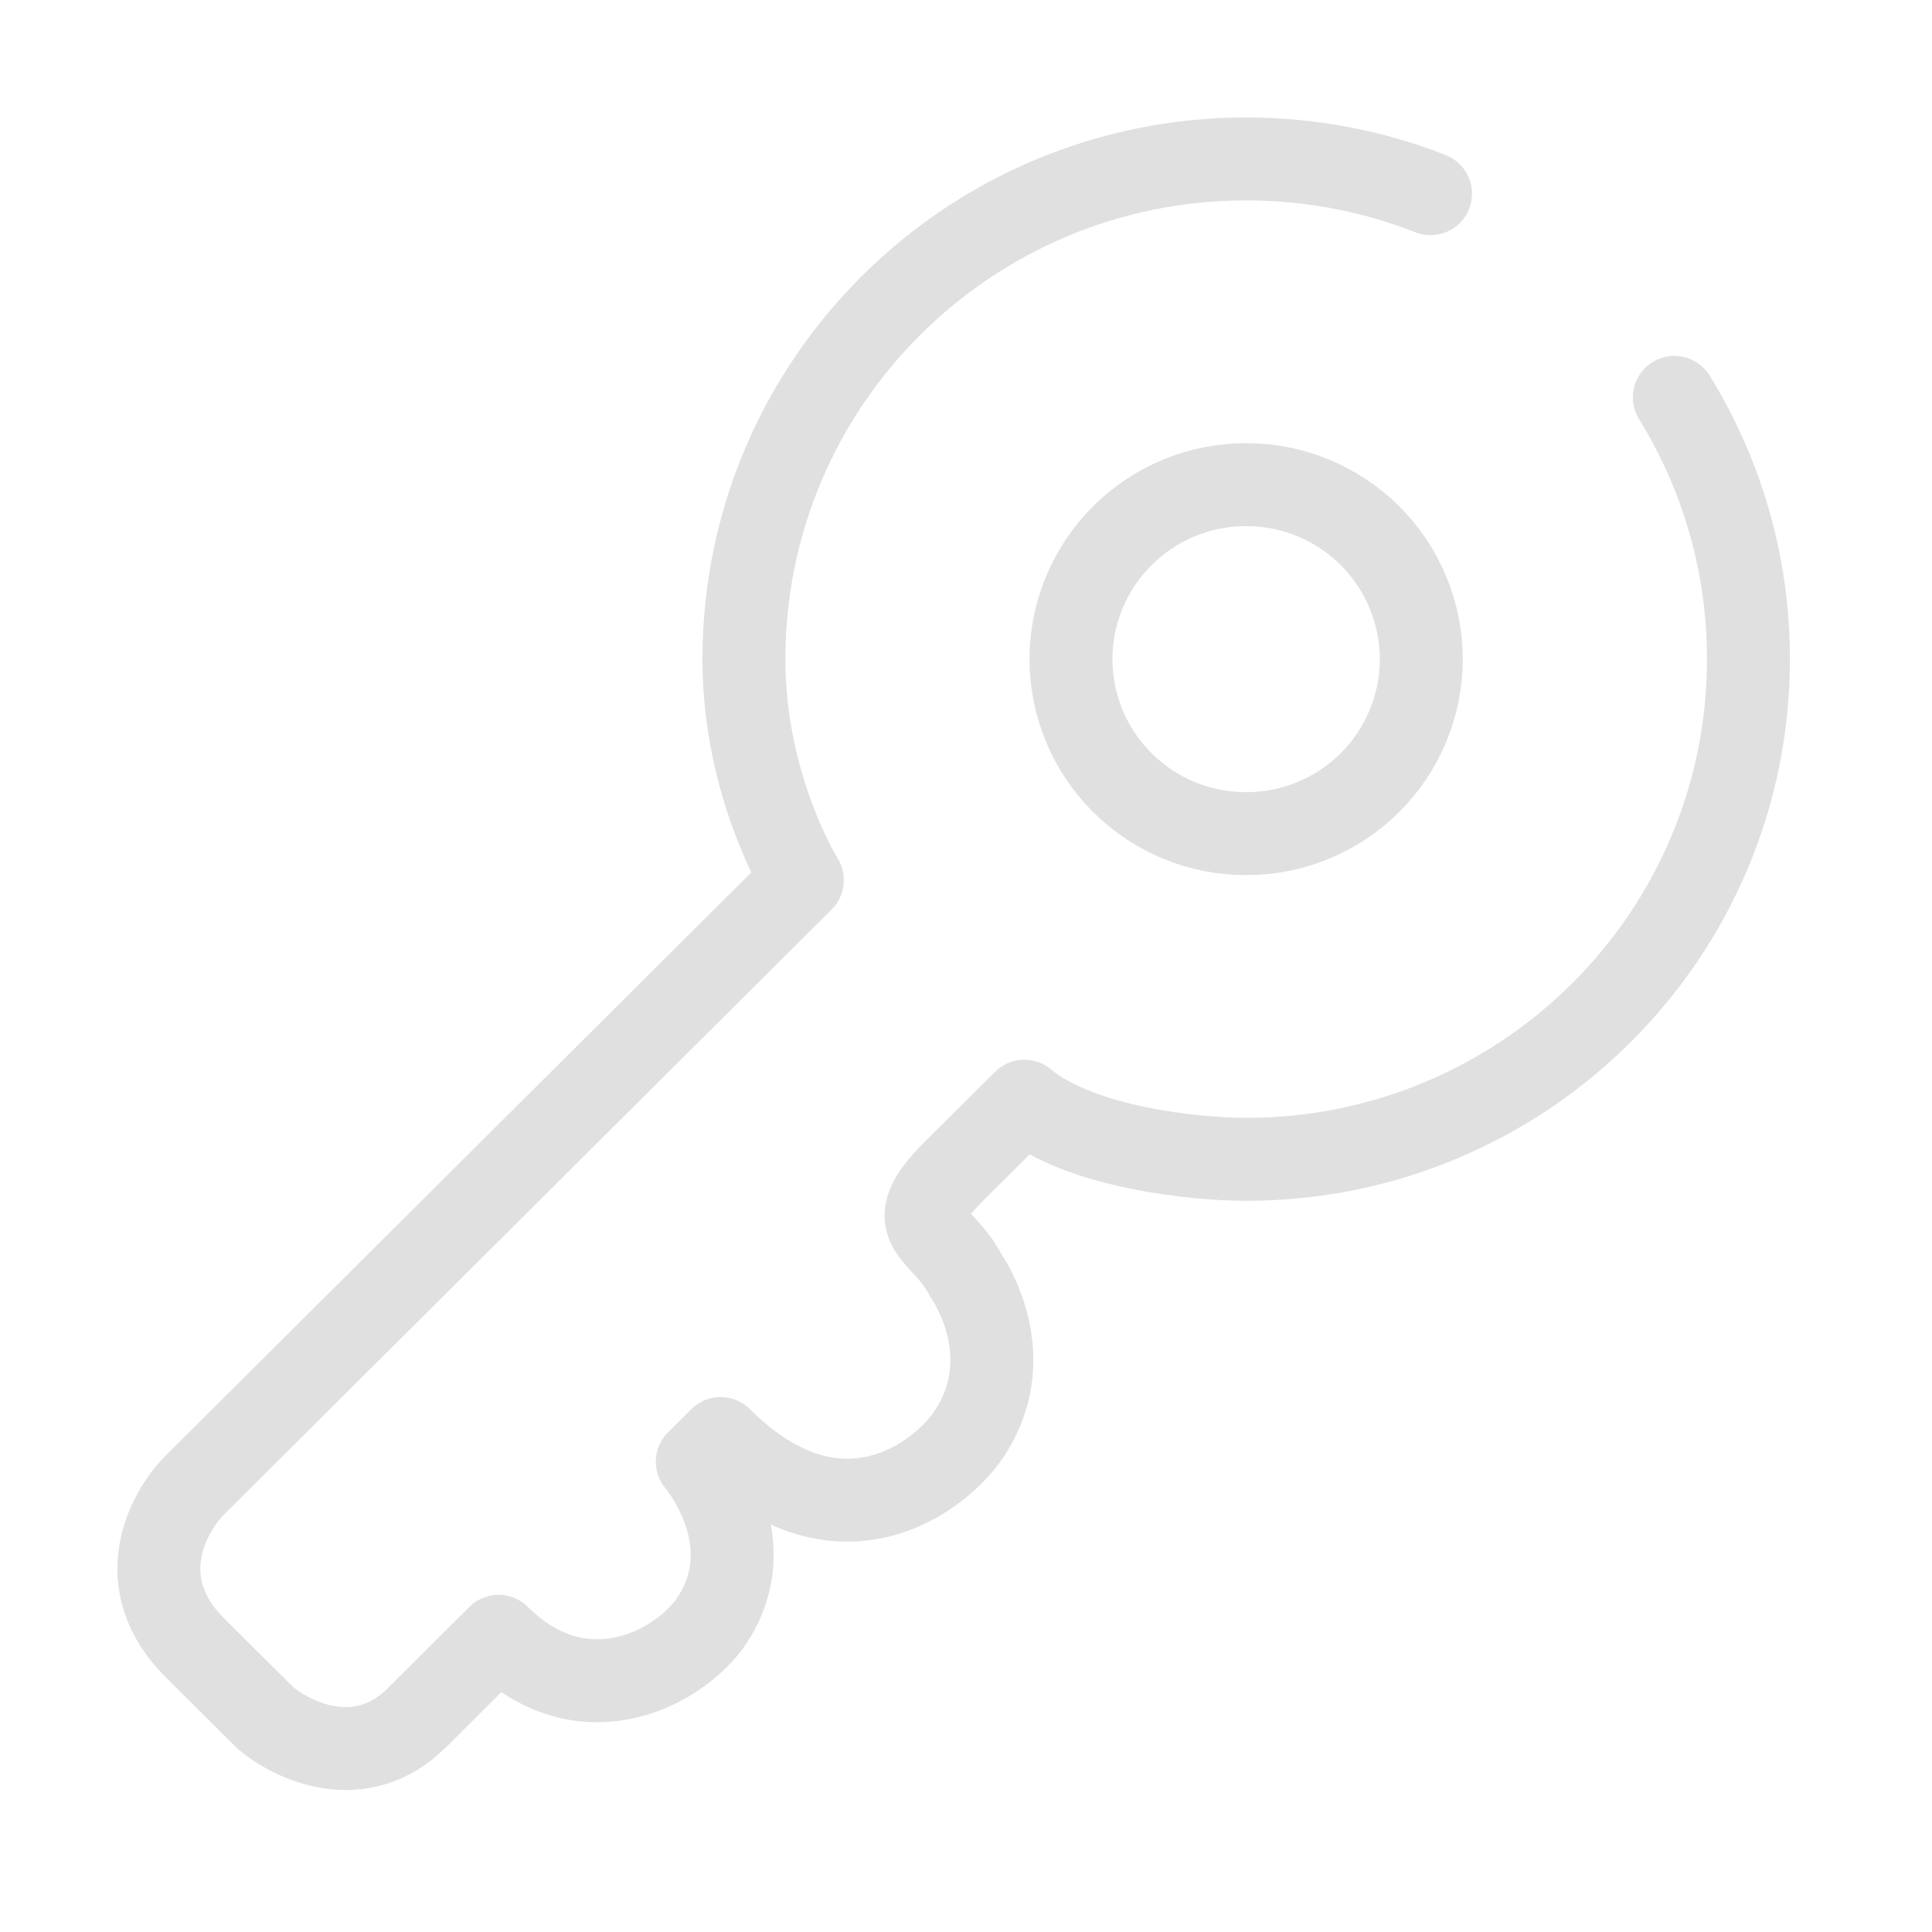 <svg width="41" height="41" viewBox="0 0 41 41" fill="none" xmlns="http://www.w3.org/2000/svg">
<path d="M35.532 8.433C36.53 10.049 37.105 11.951 37.105 13.987C37.105 19.85 32.332 24.603 26.445 24.603C25.373 24.603 22.927 24.357 21.738 23.369L20.25 24.849C19.011 26.084 20.002 26.084 20.498 27.071C20.498 27.071 21.738 28.799 20.498 30.528C19.754 31.515 17.671 32.897 15.293 30.528L14.797 31.021C14.797 31.021 16.283 32.75 15.045 34.479C14.301 35.465 12.318 36.452 10.582 34.725L8.848 36.452C7.658 37.638 6.204 36.946 5.627 36.452L4.138 34.971C2.749 33.588 3.559 32.09 4.138 31.513L17.027 18.678C17.027 18.678 15.787 16.704 15.787 13.989C15.787 8.126 20.561 3.373 26.447 3.373C27.828 3.373 29.148 3.634 30.358 4.11" stroke="#E0E0E0" stroke-width="1.76" stroke-linecap="round" stroke-linejoin="round"/>
<path d="M30.163 13.989C30.161 14.973 29.768 15.916 29.071 16.61C28.374 17.304 27.43 17.693 26.446 17.691C25.958 17.692 25.476 17.598 25.025 17.412C24.574 17.227 24.165 16.954 23.819 16.61C23.474 16.267 23.2 15.858 23.012 15.409C22.825 14.959 22.728 14.476 22.727 13.989C22.727 13.502 22.824 13.019 23.012 12.569C23.199 12.119 23.473 11.711 23.819 11.367C24.164 11.023 24.574 10.75 25.025 10.565C25.475 10.379 25.958 10.284 26.446 10.285C26.933 10.284 27.416 10.379 27.866 10.565C28.317 10.751 28.726 11.023 29.072 11.367C29.417 11.711 29.691 12.12 29.878 12.57C30.065 13.019 30.162 13.502 30.163 13.989Z" stroke="#E0E0E0" stroke-width="1.76"/>
</svg>
